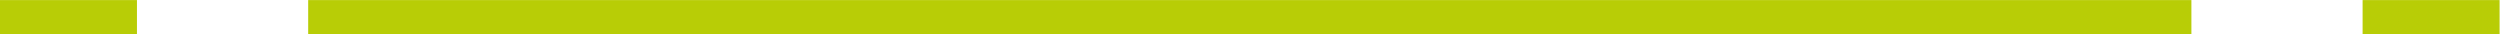 <svg xmlns="http://www.w3.org/2000/svg" width="73" height="1">
    <path fill-rule="evenodd" fill="#B8CD06" d="M68.988.997V.002h4v.995h-4zM8.999.002h54.99v.995H8.999V.002zM0 .002h3.999v.995H0V.002z"/>
</svg>
